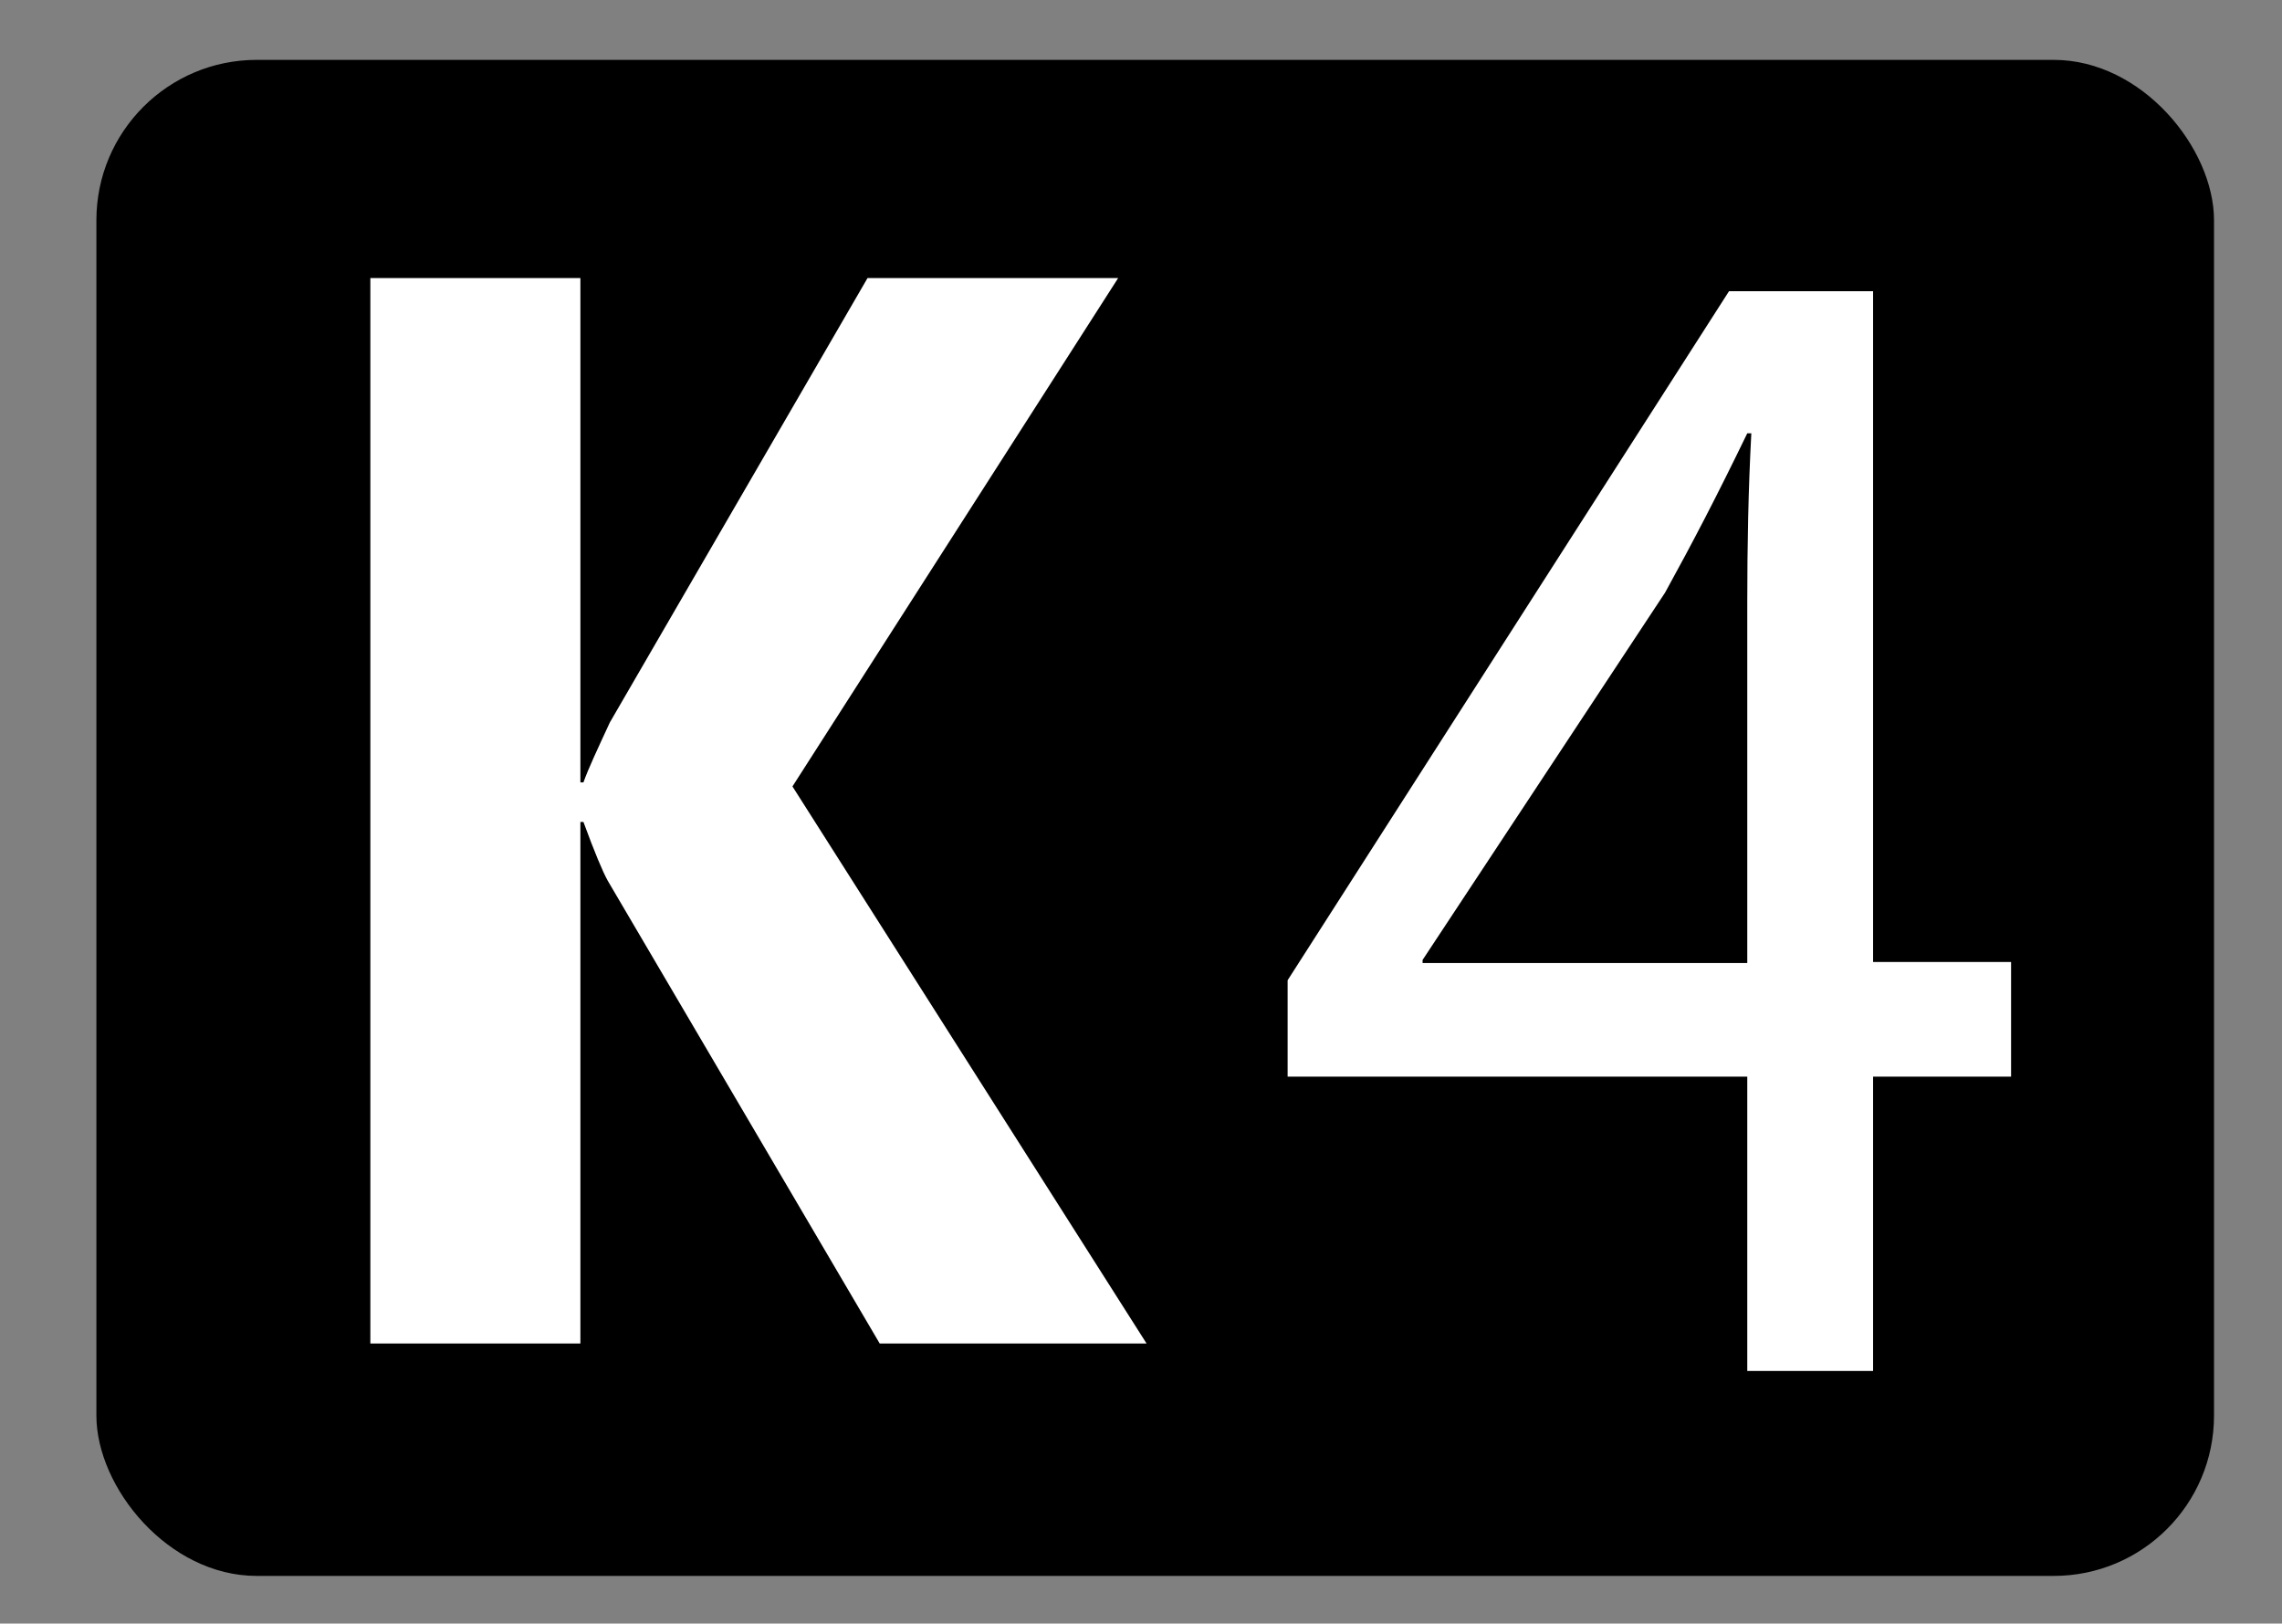 <?xml version="1.0" encoding="UTF-8"?>
<svg id="_レイヤー_1" data-name="レイヤー 1" xmlns="http://www.w3.org/2000/svg" width="22.49" height="16" viewBox="0 0 22.49 16">
  <rect x="0" y="0" width="22.49" height="16" fill="#808080" stroke="none"/>
  <defs>
    <style>
      .cls-1 {
        fill: #fff;
      }

      .cls-2 {
        fill: none;
      }
    </style>
  </defs>
  <rect class="cls-2" width="22.49" height="16"/>
  <rect x=".95" y=".59" width="20.87" height="14.94" rx="1.58" ry="1.58"/>
  <path class="cls-1" d="m11.29,13.24h-2.62l-2.68-4.56c-.05-.09-.13-.28-.24-.58h-.03v5.14h-2.07V2.74h2.07v4.97h.03c.05-.14.14-.33.26-.59l2.54-4.38h2.47l-3.21,5.01,3.49,5.49Z"/>
  <path class="cls-1" d="m17.22,13.51v-2.9h-4.53v-.95l4.35-6.79h1.42v6.61h1.36v1.13h-1.36v2.9h-1.25Zm0-4.02v-3.55c0-.56.01-1.11.04-1.67h-.04c-.3.62-.54,1.08-.81,1.57l-2.39,3.62v.03h3.2Z"/>
</svg>